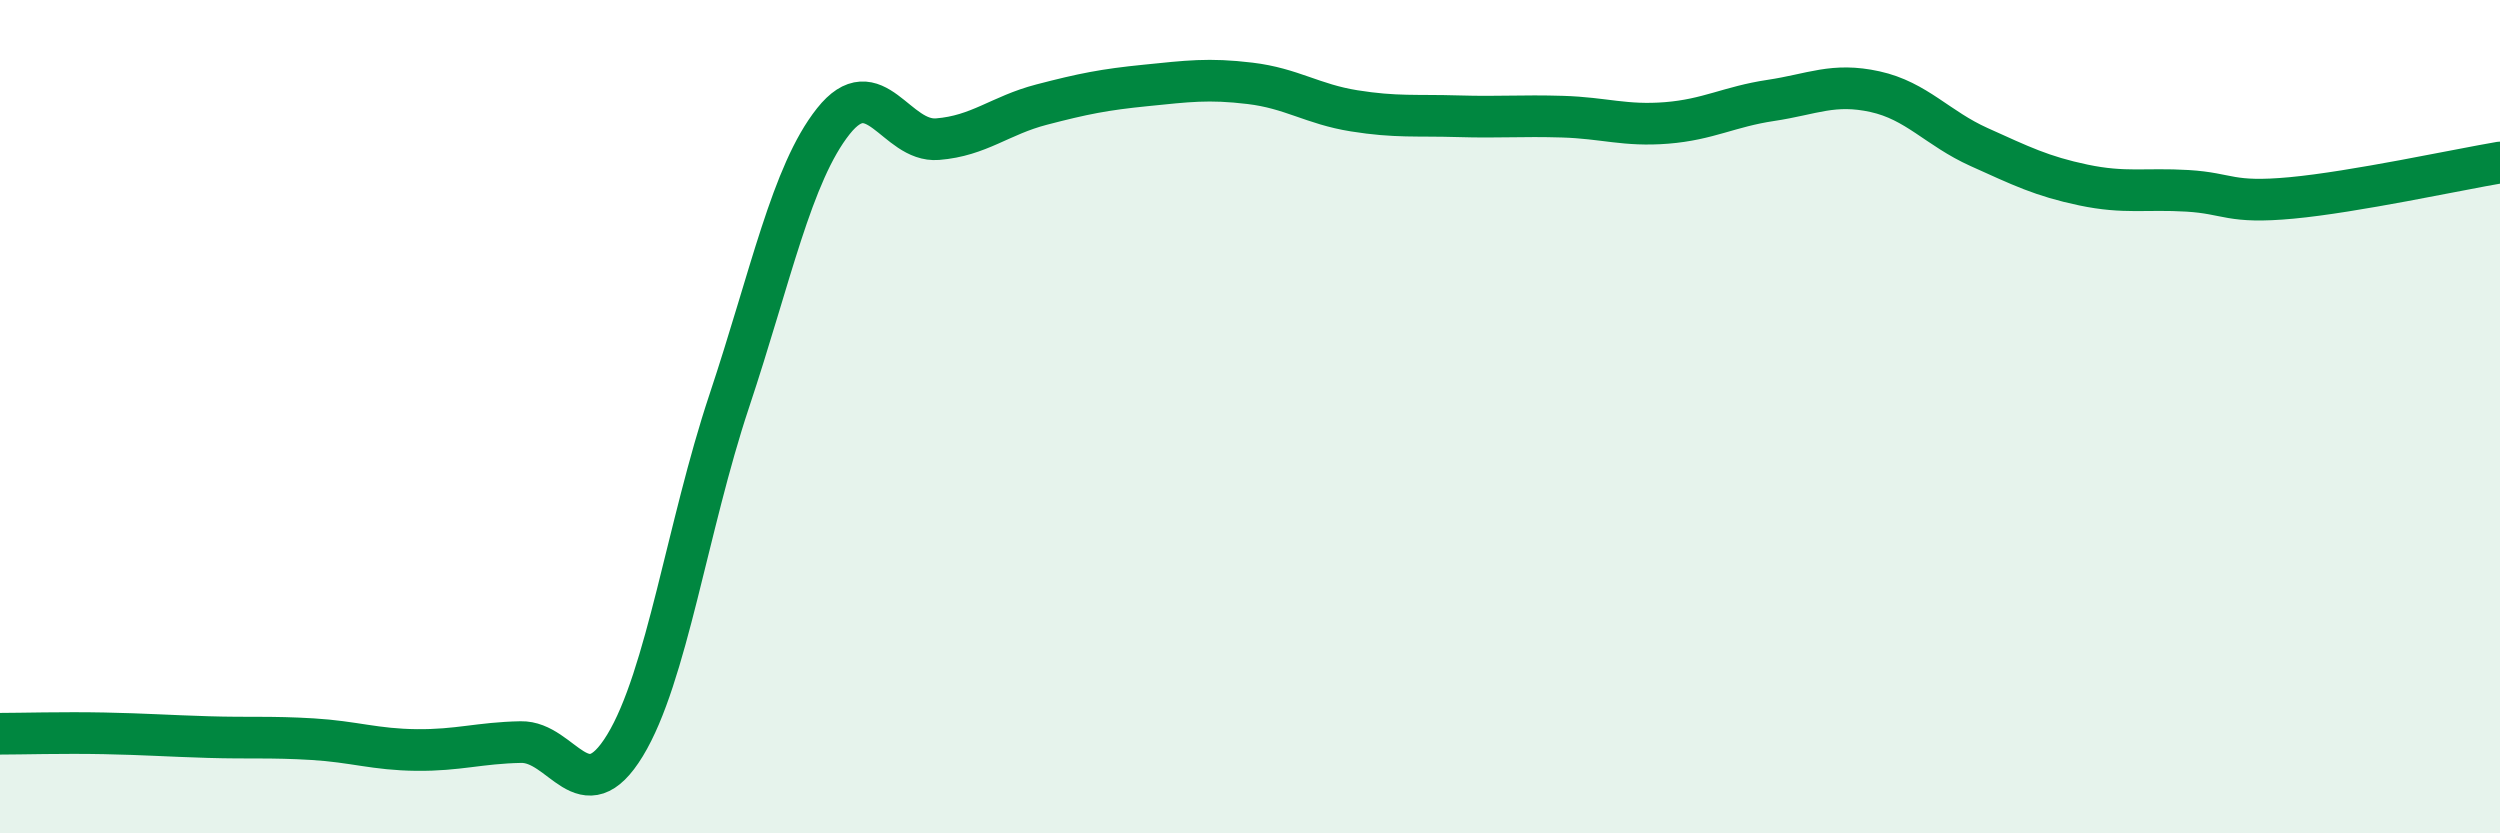 
    <svg width="60" height="20" viewBox="0 0 60 20" xmlns="http://www.w3.org/2000/svg">
      <path
        d="M 0,17.61 C 0.5,17.61 1.5,17.58 2.5,17.6 C 3.5,17.62 4,17.66 5,17.69 C 6,17.72 6.5,17.68 7.5,17.74 C 8.5,17.8 9,17.99 10,18 C 11,18.01 11.5,17.83 12.5,17.81 C 13.5,17.79 14,19.53 15,17.89 C 16,16.25 16.5,12.63 17.5,9.63 C 18.5,6.63 19,4.17 20,2.91 C 21,1.65 21.5,3.42 22.5,3.34 C 23.5,3.26 24,2.77 25,2.51 C 26,2.25 26.5,2.15 27.5,2.05 C 28.5,1.95 29,1.88 30,2 C 31,2.12 31.5,2.5 32.5,2.66 C 33.5,2.82 34,2.76 35,2.79 C 36,2.82 36.5,2.77 37.5,2.8 C 38.5,2.83 39,3.03 40,2.95 C 41,2.87 41.5,2.56 42.5,2.41 C 43.5,2.26 44,1.98 45,2.2 C 46,2.42 46.5,3.08 47.5,3.53 C 48.5,3.98 49,4.23 50,4.44 C 51,4.65 51.5,4.52 52.5,4.58 C 53.5,4.64 53.5,4.89 55,4.75 C 56.5,4.61 59,4.07 60,3.9L60 20L0 20Z"
        fill="#008740"
        opacity="0.1"
        stroke-linecap="round"
        stroke-linejoin="round"
      />
      <path
        d="M 0,17.61 C 0.5,17.61 1.5,17.58 2.5,17.6 C 3.5,17.62 4,17.66 5,17.69 C 6,17.72 6.5,17.68 7.5,17.74 C 8.5,17.8 9,17.99 10,18 C 11,18.01 11.5,17.83 12.5,17.81 C 13.5,17.79 14,19.53 15,17.89 C 16,16.25 16.5,12.63 17.5,9.63 C 18.5,6.63 19,4.17 20,2.91 C 21,1.65 21.5,3.42 22.5,3.34 C 23.5,3.26 24,2.77 25,2.51 C 26,2.25 26.5,2.15 27.5,2.05 C 28.5,1.95 29,1.88 30,2 C 31,2.12 31.5,2.5 32.5,2.66 C 33.5,2.82 34,2.76 35,2.79 C 36,2.82 36.5,2.77 37.5,2.8 C 38.5,2.83 39,3.03 40,2.95 C 41,2.87 41.5,2.56 42.5,2.41 C 43.5,2.26 44,1.98 45,2.2 C 46,2.42 46.5,3.08 47.5,3.53 C 48.5,3.98 49,4.23 50,4.44 C 51,4.65 51.5,4.52 52.5,4.58 C 53.5,4.64 53.5,4.89 55,4.75 C 56.5,4.61 59,4.07 60,3.9"
        stroke="#008740"
        stroke-width="1"
        fill="none"
        stroke-linecap="round"
        stroke-linejoin="round"
      />
    </svg>
  